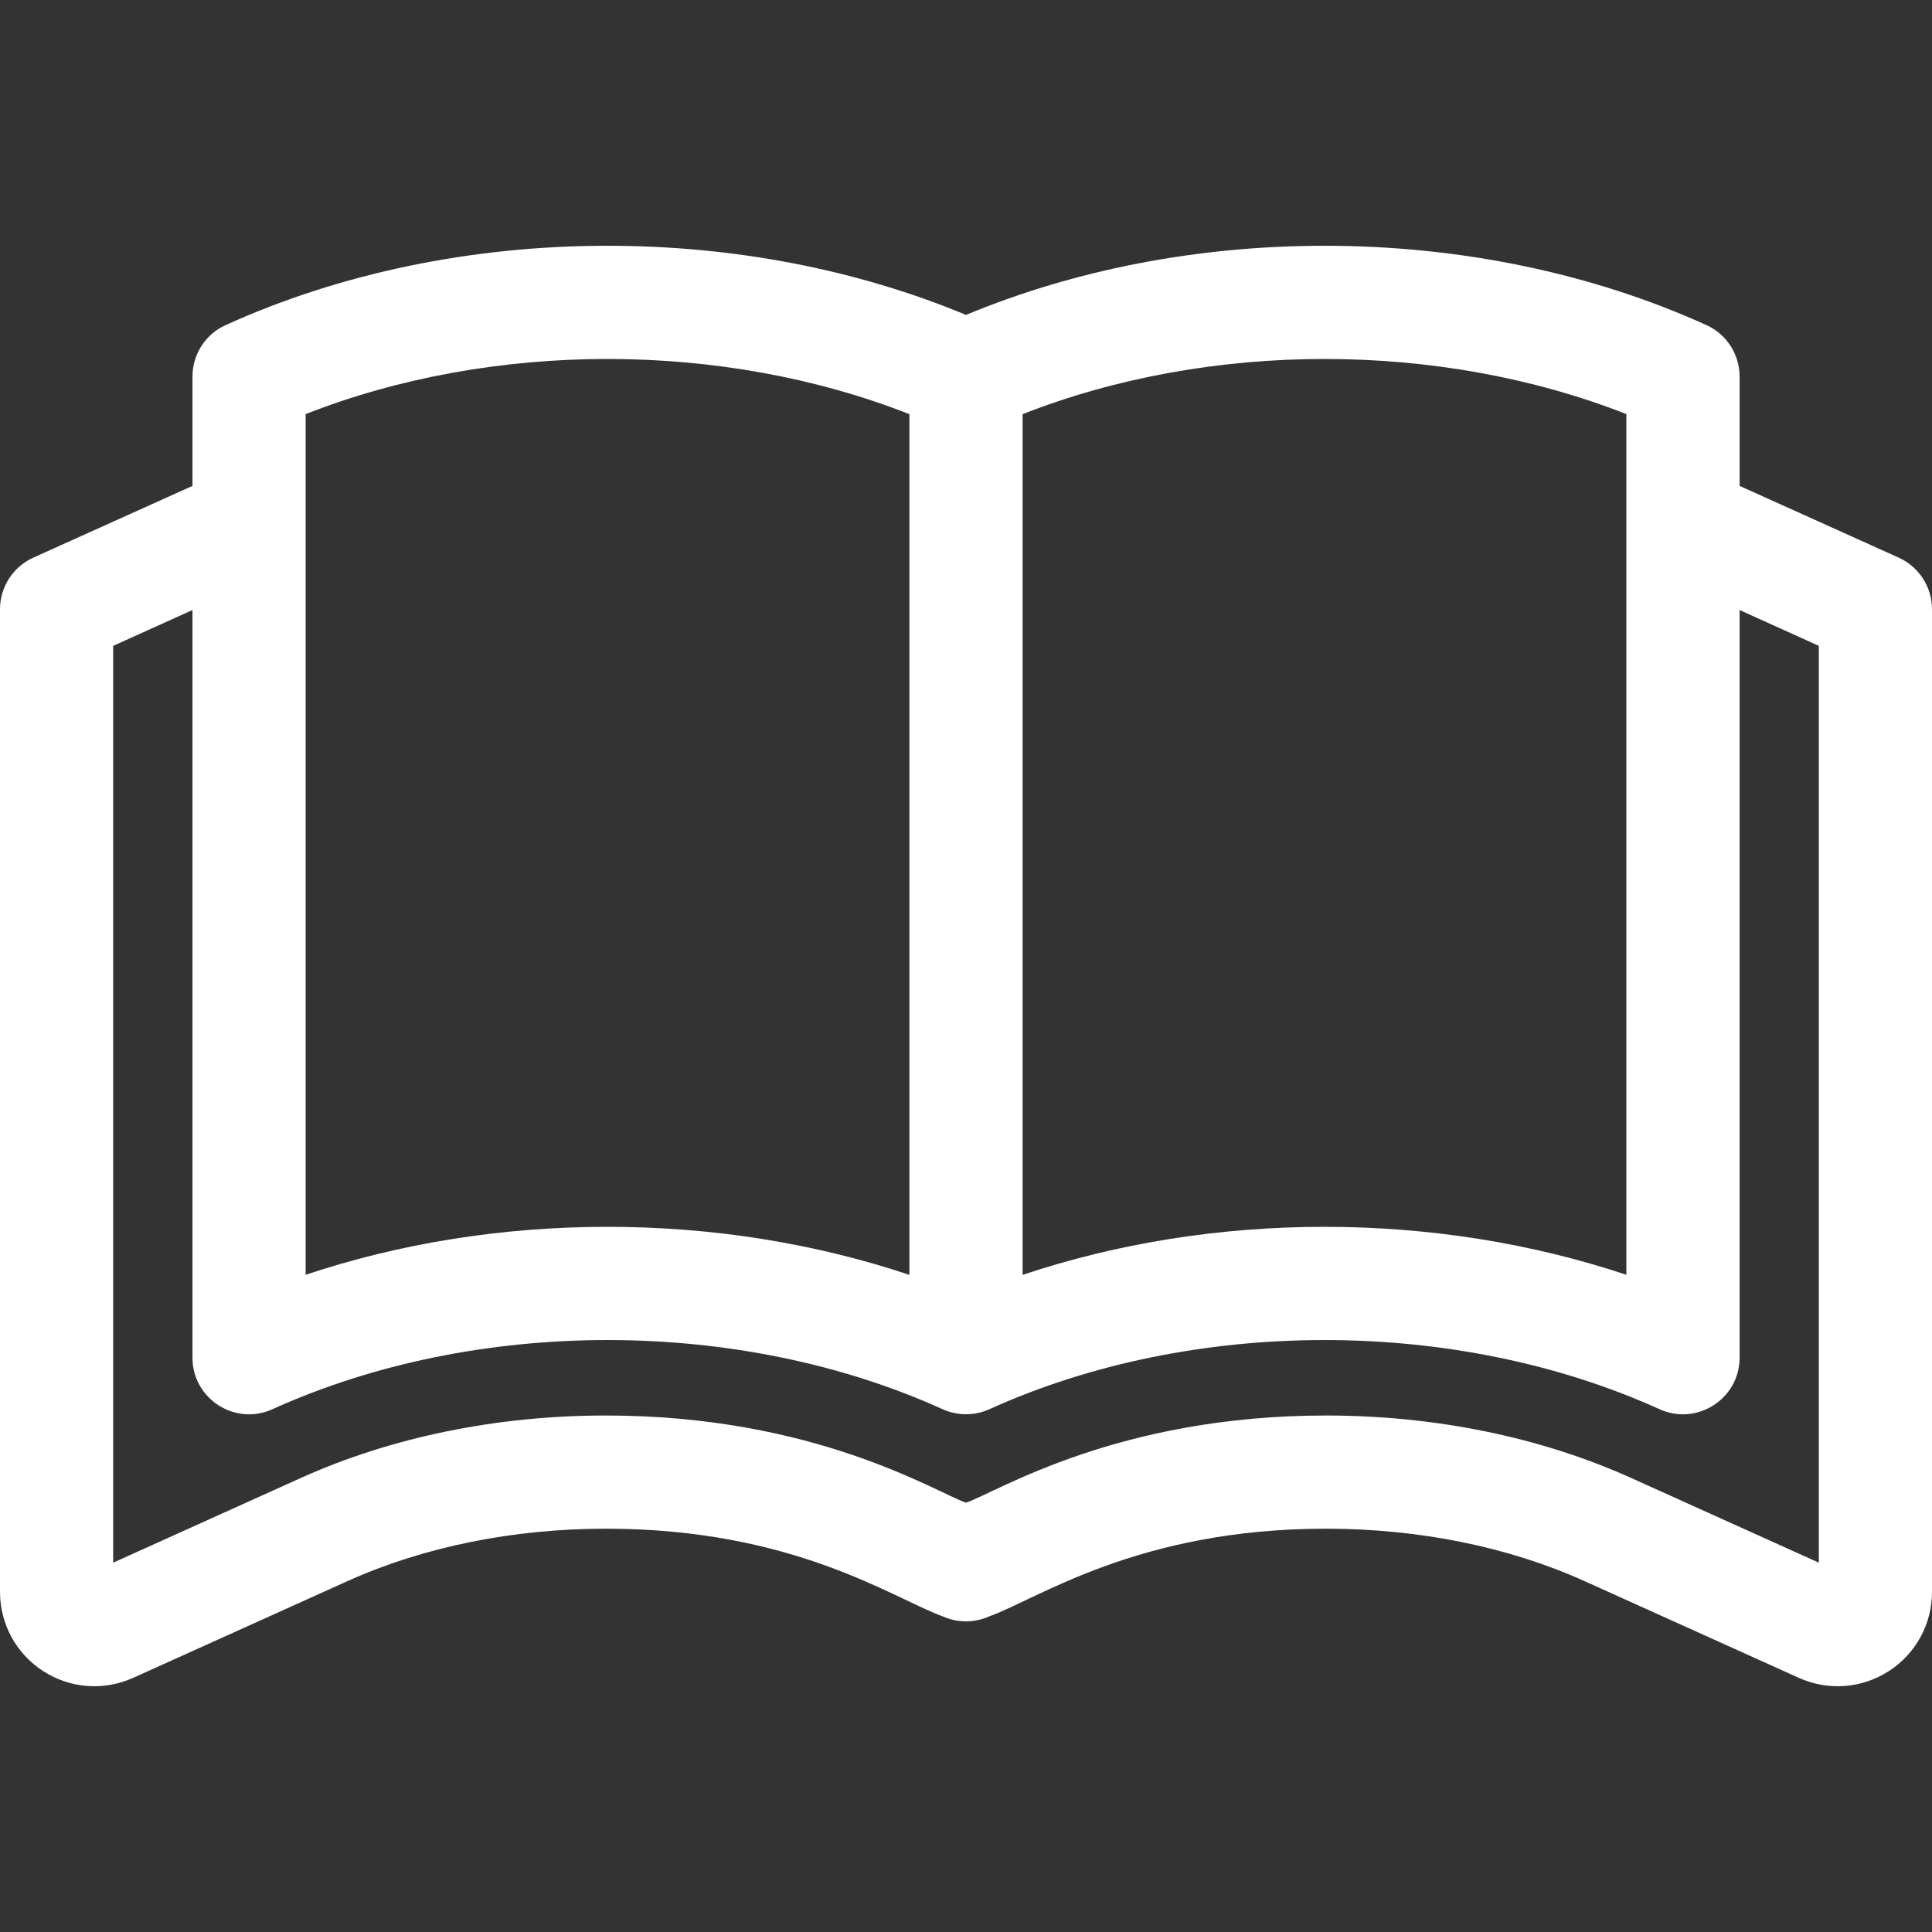 <svg width="24" height="24" viewBox="0 0 24 24" fill="none" xmlns="http://www.w3.org/2000/svg">
<rect x="0" y="0" width="24" height="24" fill="#333333" stroke="none"/>
<path d="M23.586 6.927L21.61 6.036V4.678C21.61 4.402 21.448 4.151 21.197 4.038C19.774 3.393 18.134 3.053 16.453 3.053C14.885 3.053 13.353 3.349 12 3.912C10.647 3.349 9.115 3.053 7.547 3.053C5.866 3.053 4.226 3.393 2.804 4.038C2.552 4.151 2.391 4.402 2.391 4.678V6.036L0.414 6.927C0.162 7.041 0 7.292 0 7.568V19.775C0 20.174 0.201 20.543 0.536 20.759C0.867 20.973 1.285 21.009 1.654 20.843L4.317 19.641C5.262 19.215 6.372 18.99 7.528 18.99C9.865 18.99 11.097 19.858 11.711 20.079C11.895 20.162 12.105 20.162 12.289 20.079C12.9 19.86 14.136 18.99 16.472 18.99C17.628 18.99 18.738 19.215 19.683 19.641L22.346 20.843C22.71 21.007 23.128 20.976 23.464 20.759C23.799 20.543 24 20.174 24 19.775V7.568C24 7.292 23.838 7.041 23.586 6.927ZM12.703 5.145C15.028 4.231 17.878 4.231 20.203 5.144C20.203 5.49 20.203 14.864 20.203 15.836C19.032 15.445 17.755 15.24 16.453 15.24C15.151 15.24 13.874 15.445 12.703 15.837V5.145ZM3.797 5.144C6.122 4.231 8.972 4.231 11.297 5.145V15.837C10.126 15.445 8.849 15.24 7.547 15.24C6.245 15.24 4.968 15.444 3.797 15.836C3.797 15.511 3.797 5.704 3.797 5.144ZM22.594 19.412L20.261 18.359C19.136 17.852 17.826 17.584 16.472 17.584C13.878 17.584 12.396 18.53 12 18.667C11.621 18.536 10.128 17.584 7.528 17.584C6.174 17.584 4.864 17.852 3.739 18.359L1.406 19.412V8.023L2.391 7.578V16.866C2.391 17.375 2.918 17.717 3.384 17.506C5.913 16.36 9.181 16.36 11.71 17.506C11.891 17.589 12.108 17.589 12.29 17.506C14.819 16.36 18.087 16.36 20.616 17.506C21.079 17.716 21.61 17.377 21.61 16.866V7.578L22.594 8.023V19.412Z" fill="white"/>
</svg>